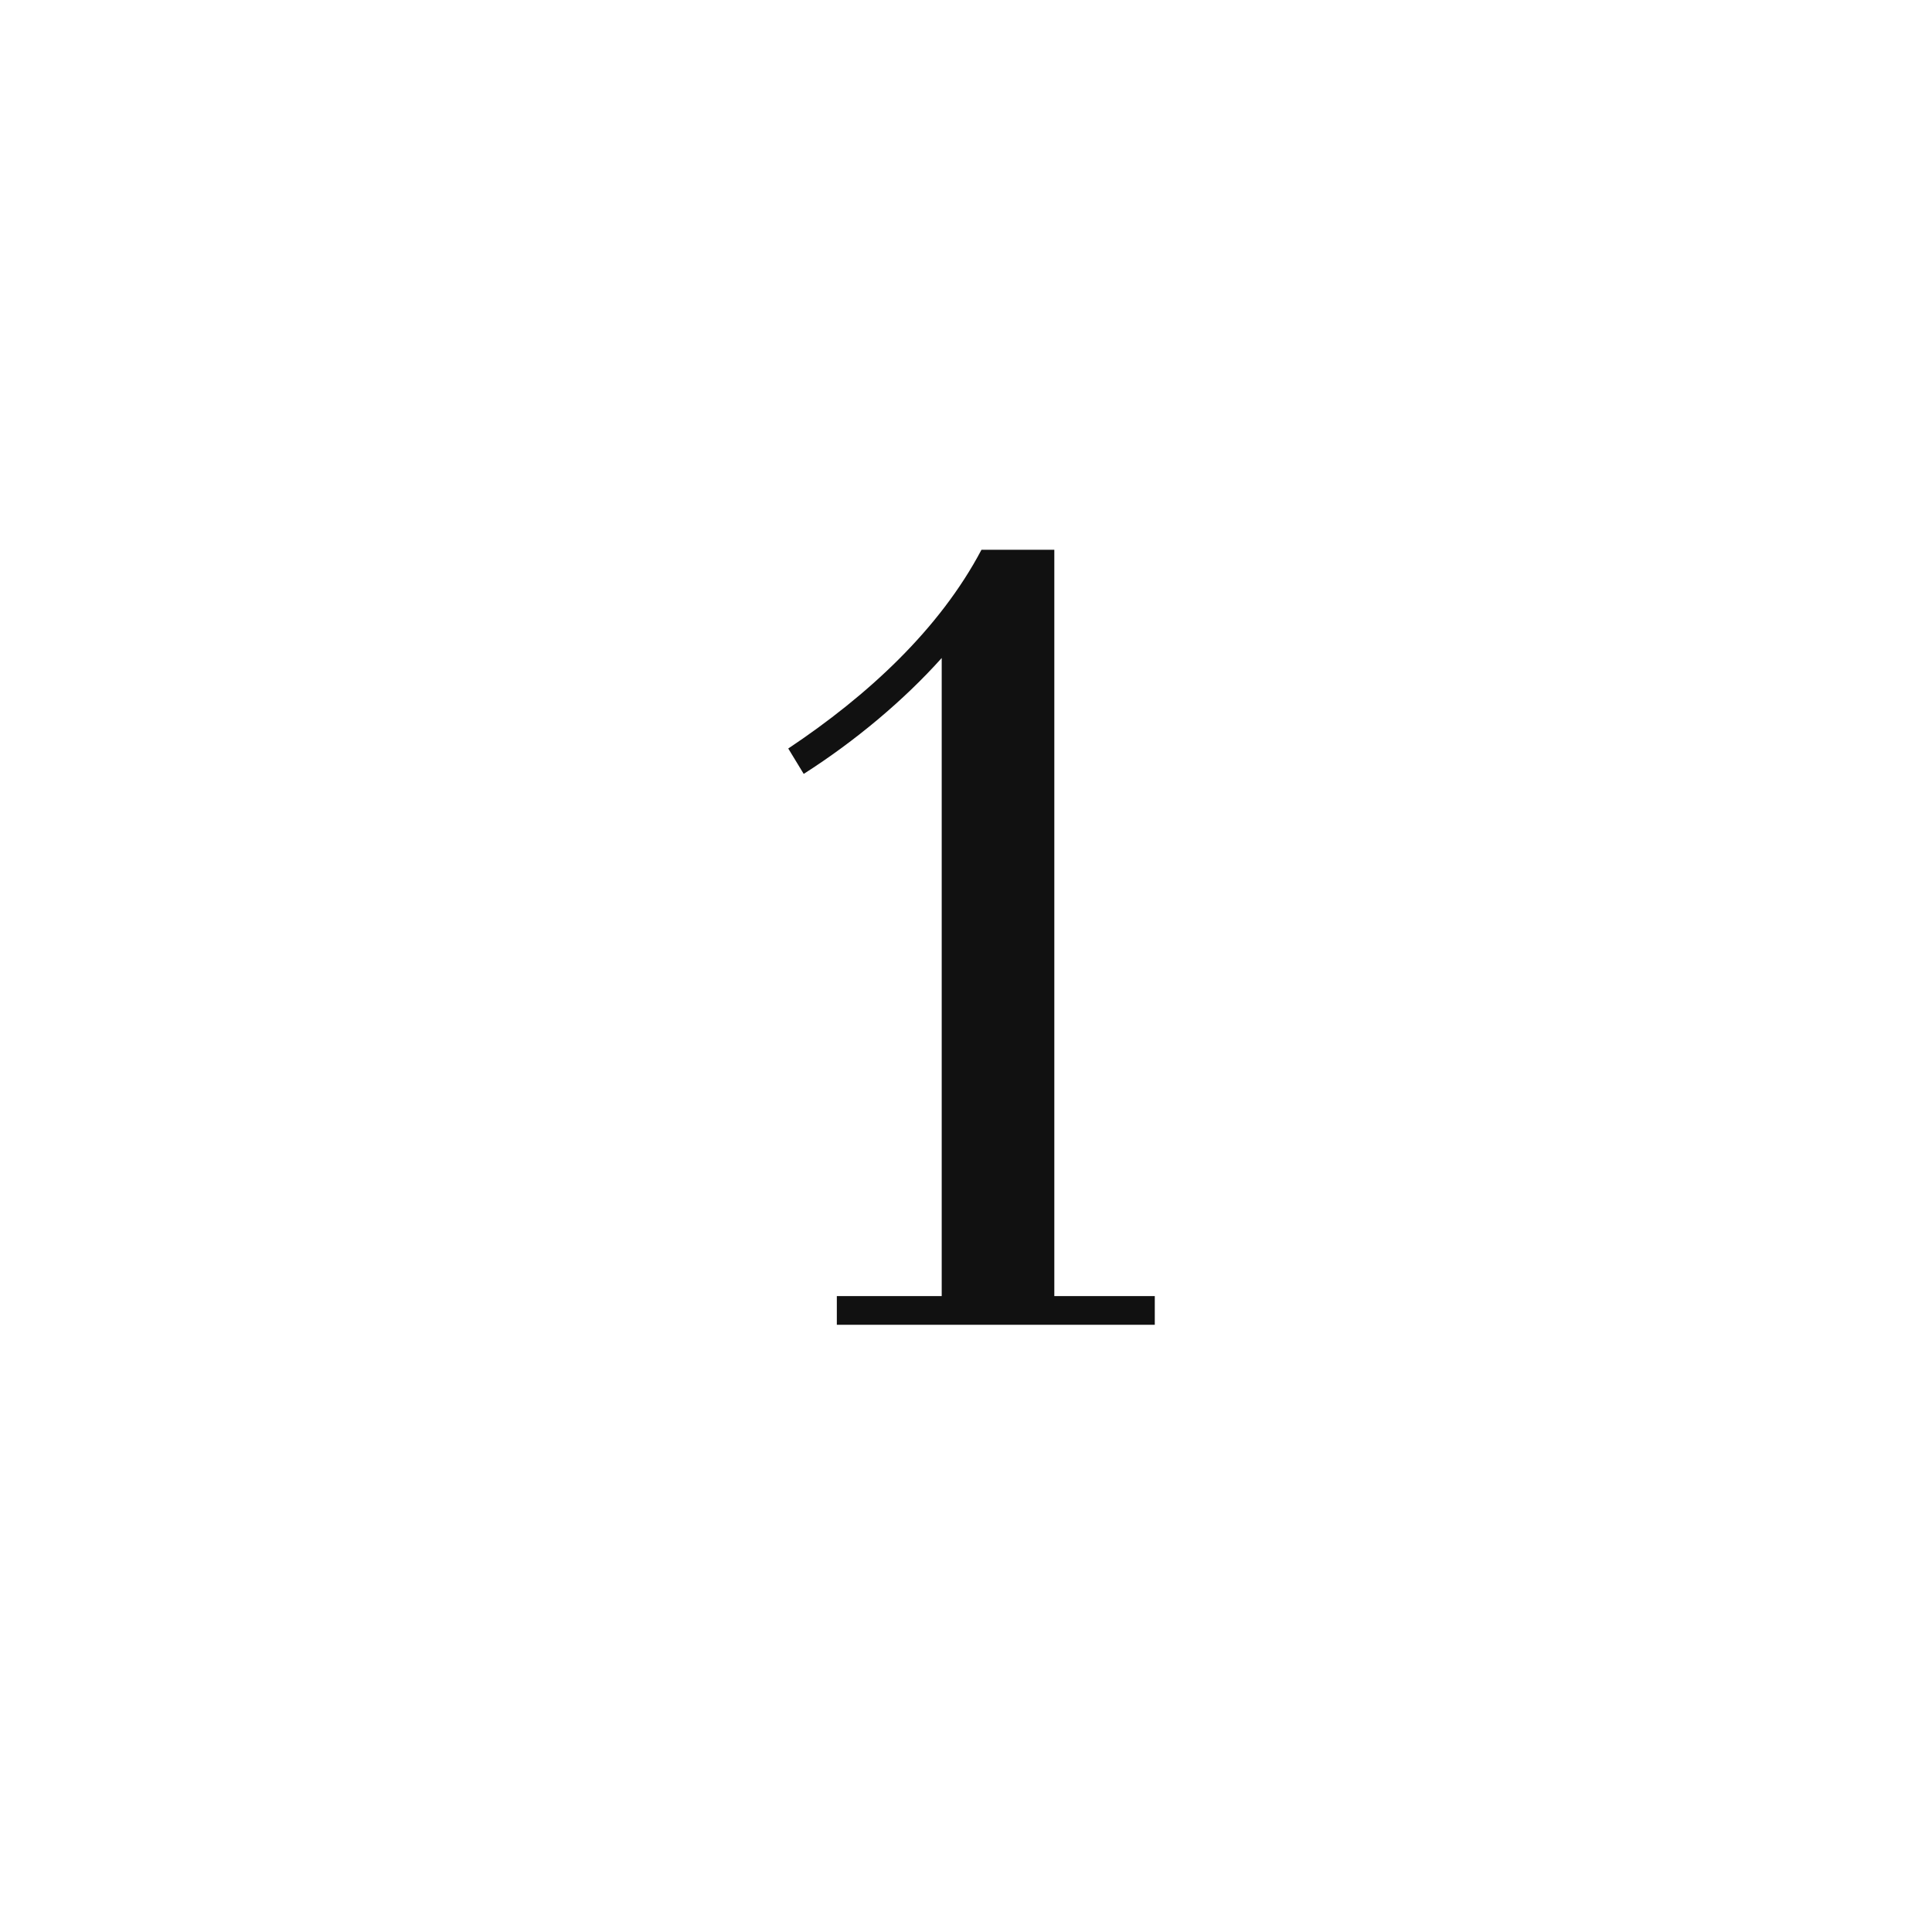 <svg xmlns="http://www.w3.org/2000/svg" width="70" height="70" viewBox="0 0 70 70">
  <path fill="#111" fill-rule="evenodd" d="M30.32,48 L30.32,46.96 L34.12,46.96 L34.12,23.84 C32.76,25.36 31,26.84 29.12,28.04 L28.56,27.12 C31.44,25.2 34.04,22.8 35.56,19.92 L38.2,19.92 L38.2,46.96 L41.84,46.96 L41.84,48 L30.32,48 Z"/>
</svg>
